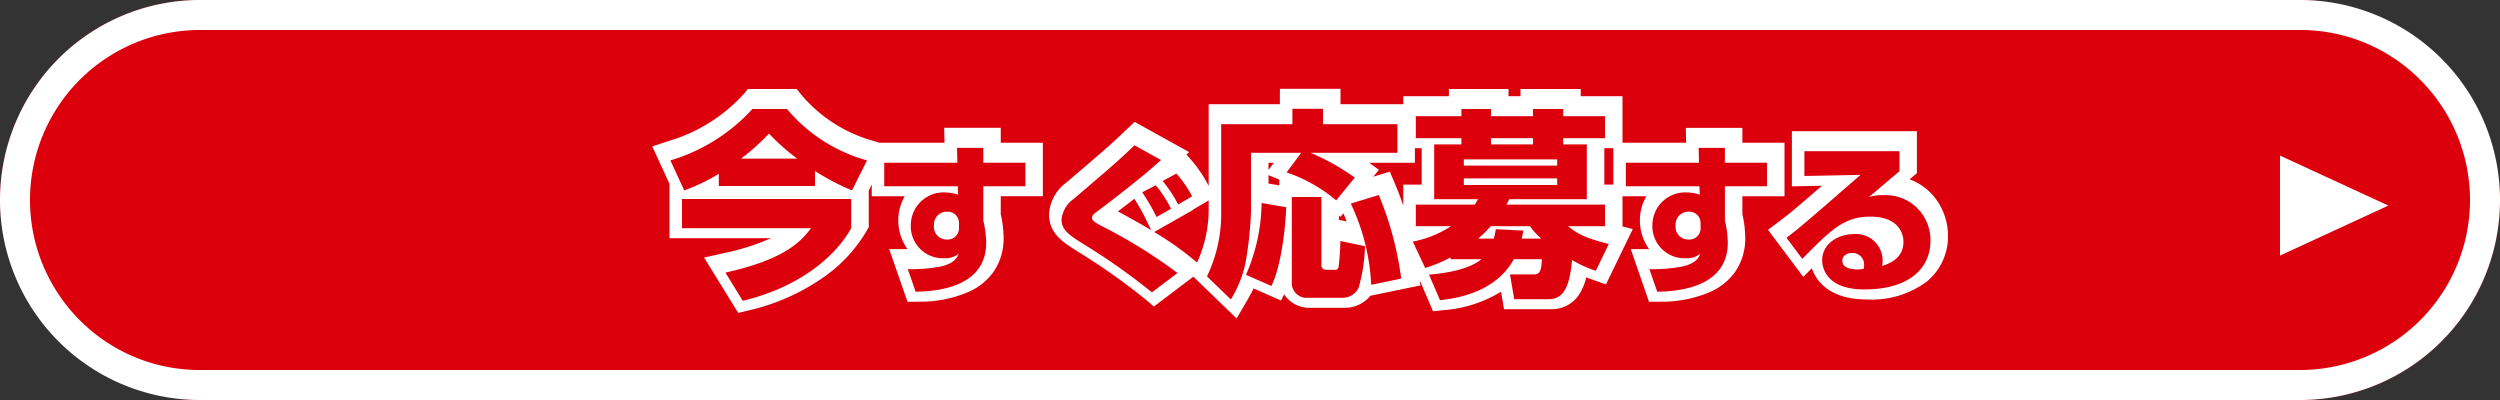<svg xmlns="http://www.w3.org/2000/svg" width="250" height="40" viewBox="0 0 250 40"><rect x="0" y="0" width="250" height="40" fill="#333333" stroke="none"/><g transform="translate(-62.5 -767.06)"><rect width="250" height="40" rx="20" transform="translate(62.5 767.06)" fill="#dc000c"/><path d="M20,3A17,17,0,0,0,7.979,32.021,16.889,16.889,0,0,0,20,37H230A17,17,0,0,0,242.021,7.979,16.889,16.889,0,0,0,230,3H20m0-3H230a20,20,0,0,1,0,40H20A20,20,0,0,1,20,0Z" transform="translate(62.5 767.06)" fill="#fff"/><path d="M-58.62-9.4H-49v-1.5a23.494,23.494,0,0,0,3.7,1.94l1.5-3a16.013,16.013,0,0,1-8-5.14h-3.46a18.023,18.023,0,0,1-8.2,5.14l1.38,3a18.62,18.62,0,0,0,3.46-1.66Zm2.22-2.74a21.881,21.881,0,0,0,2.8-2.5,20.976,20.976,0,0,0,2.82,2.5ZM-62.3-8.1v2.92h12.9C-50.54-3.64-52.32-2-57.96-.74l1.74,2.82c5.42-1.3,9.16-4.24,10.84-7.26V-8.1Zm27.536-3.628h-7.312v2.352h7.36l.032.848a3.91,3.91,0,0,0-1.2-.224A3.285,3.285,0,0,0-39.42-5.488a3.2,3.2,0,0,0,3.3,3.312,2.152,2.152,0,0,0,1.488-.448c-.144.352-.4.992-1.92,1.3a16.261,16.261,0,0,1-3.168.24l.784,2.256c2.736-.032,7.056-.72,7.056-4.9a10.158,10.158,0,0,0-.288-2.208v-3.44h4.208v-2.352h-4.208v-1.488H-34.8Zm.16,6.48a1.125,1.125,0,0,1-1.2,1.2,1.27,1.27,0,0,1-1.3-1.408,1.285,1.285,0,0,1,1.328-1.376A1.126,1.126,0,0,1-34.6-5.7ZM-12.748-.7a50.608,50.608,0,0,0-7.632-4.72c-.736-.4-.912-.544-.912-.8s.224-.432.432-.576c2.208-1.664,4.4-3.344,6.464-5.2l-2.656-1.472c-1.68,1.6-1.824,1.728-6.08,5.36a2.865,2.865,0,0,0-1.216,2.048c0,1.072.8,1.584,2.064,2.384a64.671,64.671,0,0,1,6.976,4.912ZM-13.4-7.12a11.949,11.949,0,0,0-1.52-2.352l-1.36.7A20.447,20.447,0,0,1-14.844-6.3Zm2.112-1.248A11.148,11.148,0,0,0-12.86-10.64l-1.376.736a13.235,13.235,0,0,1,1.552,2.352ZM-4.34-7.7A18.41,18.41,0,0,1-5.9-.52L-3.36.6c1.02-2.08,1.42-6,1.48-7.88ZM-1.32.2A1.484,1.484,0,0,0,.3,1.78H3.74a1.779,1.779,0,0,0,1.62-1A16.576,16.576,0,0,0,6-3.38L3.54-3.9a25.284,25.284,0,0,1-.18,2.56c-.06.32-.24.32-.36.32H2.1a.453.453,0,0,1-.46-.5V-8.3H-1.32Zm-.52-10.96a15.3,15.3,0,0,1,4.96,2.8l1.86-2.28A22.917,22.917,0,0,0,.56-12.72H9.24v-2.86H1.8v-1.54H-1.26v1.54H-8.38v9.1A14.444,14.444,0,0,1-9.8-.36l2.38,2.3a11.134,11.134,0,0,0,1.6-4.42A36.5,36.5,0,0,0-5.4-6.84v-5.88H-.38ZM4.58-7.64A21.149,21.149,0,0,1,6.62.48l3-.62A32.434,32.434,0,0,0,7.38-8.5Zm9.98,5.56h3.08c-.8.68-2.44,1.32-5.24,1.54l1.1,2.56c2.72-.28,5.84-1.28,7.38-4.1h2.8c-.02,1.42-.36,1.52-.82,1.52H20.5l.42,2.48h3.42C25.76,1.92,26.46.88,26.7-2A12.382,12.382,0,0,0,29.08-.92l1.3-2.68C28-4.22,27.3-4.58,26.3-5.38H30V-7.54H20.14a4.451,4.451,0,0,0,.28-.54h7.76v-5.48H25.82v-.62H30v-2.2H25.82v-.72H22.8v.72H18.6v-.72H15.64v.72H11.08v2.2h4.56v.62H12.92v5.48H17.3c-.18.32-.24.42-.32.54h-5.9v2.16H14.6a10.594,10.594,0,0,1-3.82,1.54L12.02-1.2a14.867,14.867,0,0,0,2.54-1.06Zm10.66-9.98v.62H15.88v-.62Zm-6.62-1.5v-.62h4.2v.62Zm6.62,3.4v.66H15.88v-.66Zm-7.9,6.02a13.353,13.353,0,0,0,1.26-1.24H22.5a6.285,6.285,0,0,0,1.14,1.24H21.68c.06-.32.08-.42.16-.8l-2.76-.14a5.966,5.966,0,0,1-.2.94ZM39.4-11.728H32.084v2.352h7.36l.032.848a3.91,3.91,0,0,0-1.2-.224A3.285,3.285,0,0,0,34.74-5.488a3.2,3.2,0,0,0,3.3,3.312,2.152,2.152,0,0,0,1.488-.448c-.144.352-.4.992-1.92,1.3a16.261,16.261,0,0,1-3.168.24l.784,2.256c2.736-.032,7.056-.72,7.056-4.9a10.158,10.158,0,0,0-.288-2.208v-3.44H46.2v-2.352H41.988v-1.488H39.364Zm.16,6.48a1.125,1.125,0,0,1-1.2,1.2,1.27,1.27,0,0,1-1.3-1.408,1.285,1.285,0,0,1,1.328-1.376A1.126,1.126,0,0,1,39.556-5.7ZM49.94-12.88v2.48l5.616-.112c-5.488,4.768-6.1,5.3-7.408,6.288l1.584,2.112c2.944-3.008,4.24-4.224,6.8-4.224,2.7,0,3.312,1.552,3.312,2.528,0,1.216-.768,1.984-2.128,2.4a3.418,3.418,0,0,0,.048-.544,2.656,2.656,0,0,0-2.88-2.64c-1.536,0-3.168.944-3.168,2.624,0,.336.08,2.912,4.224,2.912,4.608,0,6.608-2.224,6.608-4.864A4.486,4.486,0,0,0,57.8-8.48a3.988,3.988,0,0,0-1.424.192c.512-.416.656-.544,3.072-2.592v-2ZM55.86-1.12a2.81,2.81,0,0,1-.608.064c-.368,0-1.52-.048-1.52-.864,0-.48.416-.784,1.024-.784a1.147,1.147,0,0,1,1.152,1.216A1.453,1.453,0,0,1,55.86-1.12Z" transform="translate(193.25 794.56)" fill="#fff"/><path d="M-2.76-18.62H3.3v1.54H9.58v-.8h4.56v-.72H20.1v.72h1.2v-.72h6.02v.72H31.5v4.652h6.363l-.032-1.488h5.657v1.488H47.7v5.352H43.488v1.785l0,.013a10.837,10.837,0,0,1,.285,2.35,5.836,5.836,0,0,1-.981,3.371,6.015,6.015,0,0,1-2.36,1.977,12.157,12.157,0,0,1-5.2,1.047l-1.08.013L32.327-2.588h1.834a4.921,4.921,0,0,1-.921-2.9,4.817,4.817,0,0,1,.646-2.388H31.5v3.018l1.028.268L29.845.941,28.51.469C28.3.395,28.094.323,27.875.237a5.526,5.526,0,0,1-.636,1.59,3.247,3.247,0,0,1-2.9,1.592H19.653l-.3-1.749a12.808,12.808,0,0,1-5.7,1.841l-1.1.113L11.271.631l-.036.012.052.4-5,1.032A3.259,3.259,0,0,1,3.74,3.28H.3A3.027,3.027,0,0,1-2.343,1.932l-.3.621L-5.394,1.343c-.256.543-.509.975-.71,1.318L-7.09,4.345-11.413.167-15.358,3.15l-.916-.771a63.6,63.6,0,0,0-6.814-4.793c-1.356-.858-2.76-1.747-2.76-3.65A4.223,4.223,0,0,1-24.11-9.249l0,0c4.237-3.615,4.349-3.715,6.019-5.305l.8-.76,5.46,3.026-.273.245.366.414a12.578,12.578,0,0,1,1.789,2.6l.066.135V-17.08h7.12Zm3.06,3H.24v1.4H.3Zm24.02.02H24.3v2.04h.02Zm-12.9,2.92h-.68v1.46H6.18l.961.7-.566.694,1.66-.51.527,1.248q.446,1.056.818,2.149V-9.04h1.84Zm19.164,0h-.9v3.64h.9ZM-3.368-11.22H-3.9v.715Zm.548,1.679L-3.9-9.984v.838l1.08.184ZM-15.626-4.48l-.568-1.169a20.386,20.386,0,0,0-1.123-1.973q-.823.644-1.64,1.262C-17.922-5.8-16.77-5.165-15.626-4.48Zm4.582,3.232A12.786,12.786,0,0,0-9.88-6.48v-.977l-1.586.93.012.026-1.855,1.054v0L-15.333-4.3A31.682,31.682,0,0,1-11.8-1.866ZM3.915-5.354q-.151-.4-.323-.811L3.3-5.809,3.14-5.949v.432Zm-11.76,4.8a9.765,9.765,0,0,0,.54-2.133c.028-.2.057-.408.086-.629a16.386,16.386,0,0,1-.793,2.6ZM25.248-2.64h-.06l-.008.581q0,.156-.009.3.018-.174.034-.365ZM1.231.28A1.961,1.961,0,0,1,.18-1.108V.2c0,.028,0,.051,0,.069A.633.633,0,0,0,.3.28ZM24.357.42c.226,0,.249-.039.329-.168a2.835,2.835,0,0,0,.3-.839,2.376,2.376,0,0,1-.332.672A2.066,2.066,0,0,1,24.357.42ZM-55.957-18.6h4.88l.45.565a14.494,14.494,0,0,0,7.24,4.632l.556.174H-36.3l-.032-1.488h5.657v1.488h4.208v5.352h-4.208v1.785l0,.013a10.837,10.837,0,0,1,.285,2.35,5.836,5.836,0,0,1-.981,3.371,6.015,6.015,0,0,1-2.36,1.977,12.157,12.157,0,0,1-5.2,1.047L-40,2.681l-1.831-5.269H-40a4.921,4.921,0,0,1-.921-2.9,4.817,4.817,0,0,1,.646-2.388h-3.3V-9.054l-.3.608v3.655l-.189.34A14.725,14.725,0,0,1-48.538.324,21.428,21.428,0,0,1-55.87,3.539l-1.056.253-3.416-5.537,2.055-.459A22.767,22.767,0,0,0-53.658-3.68H-63.8V-9.11l-1.725-3.75,1.6-.525a16.457,16.457,0,0,0,7.522-4.682Zm-2.422,6.084.573-.437a21.912,21.912,0,0,1-3.611,1.843l.1.223A18.3,18.3,0,0,0-59.394-11.9ZM-45.907-11.1a18.845,18.845,0,0,1-2.086-.959l-.238-.13.049.032A19.856,19.856,0,0,0-46-10.922Zm-.973,5.513v-.477l-1.314,1.776C-49.37-2.7-51.11-1.073-55.61.213l.081.132a17.949,17.949,0,0,0,5.271-2.478A12.025,12.025,0,0,0-46.88-5.586ZM48.44-14.38h12.5v4.195l-.53.449-.2.168A5.7,5.7,0,0,1,62.514-8,6.19,6.19,0,0,1,64.048-3.92,5.818,5.818,0,0,1,61.925.66,9.192,9.192,0,0,1,55.94,2.444c-2.225,0-3.855-.641-4.846-1.9a4.1,4.1,0,0,1-.66-1.224l-.853.871-3.53-4.706,1.192-.9c.974-.736,1.538-1.2,4.2-3.509l-3.006.06ZM56.3-7.833l-.488-.91-1.37,1.19A7.232,7.232,0,0,1,56.3-7.833Z" transform="translate(193.25 794.56)" fill="#fff"/><path d="M-58.62-9.4H-49v-1.5a23.494,23.494,0,0,0,3.7,1.94l1.5-3a16.013,16.013,0,0,1-8-5.14h-3.46a18.023,18.023,0,0,1-8.2,5.14l1.38,3a18.62,18.62,0,0,0,3.46-1.66Zm2.22-2.74a21.881,21.881,0,0,0,2.8-2.5,20.976,20.976,0,0,0,2.82,2.5ZM-62.3-8.1v2.92h12.9C-50.54-3.64-52.32-2-57.96-.74l1.74,2.82c5.42-1.3,9.16-4.24,10.84-7.26V-8.1Zm27.536-3.628h-7.312v2.352h7.36l.032.848a3.91,3.91,0,0,0-1.2-.224A3.285,3.285,0,0,0-39.42-5.488a3.2,3.2,0,0,0,3.3,3.312,2.152,2.152,0,0,0,1.488-.448c-.144.352-.4.992-1.92,1.3a16.261,16.261,0,0,1-3.168.24l.784,2.256c2.736-.032,7.056-.72,7.056-4.9a10.158,10.158,0,0,0-.288-2.208v-3.44h4.208v-2.352h-4.208v-1.488H-34.8Zm.16,6.48a1.125,1.125,0,0,1-1.2,1.2,1.27,1.27,0,0,1-1.3-1.408,1.285,1.285,0,0,1,1.328-1.376A1.126,1.126,0,0,1-34.6-5.7ZM-12.748-.7a50.608,50.608,0,0,0-7.632-4.72c-.736-.4-.912-.544-.912-.8s.224-.432.432-.576c2.208-1.664,4.4-3.344,6.464-5.2l-2.656-1.472c-1.68,1.6-1.824,1.728-6.08,5.36a2.865,2.865,0,0,0-1.216,2.048c0,1.072.8,1.584,2.064,2.384a64.671,64.671,0,0,1,6.976,4.912ZM-13.4-7.12a11.949,11.949,0,0,0-1.52-2.352l-1.36.7A20.447,20.447,0,0,1-14.844-6.3Zm2.112-1.248A11.148,11.148,0,0,0-12.86-10.64l-1.376.736a13.235,13.235,0,0,1,1.552,2.352ZM-4.34-7.7A18.41,18.41,0,0,1-5.9-.52L-3.36.6c1.02-2.08,1.42-6,1.48-7.88ZM-1.32.2A1.484,1.484,0,0,0,.3,1.78H3.74a1.779,1.779,0,0,0,1.62-1A16.576,16.576,0,0,0,6-3.38L3.54-3.9a25.284,25.284,0,0,1-.18,2.56c-.06.32-.24.32-.36.32H2.1a.453.453,0,0,1-.46-.5V-8.3H-1.32Zm-.52-10.96a15.3,15.3,0,0,1,4.96,2.8l1.86-2.28A22.917,22.917,0,0,0,.56-12.72H9.24v-2.86H1.8v-1.54H-1.26v1.54H-8.38v9.1A14.444,14.444,0,0,1-9.8-.36l2.38,2.3a11.134,11.134,0,0,0,1.6-4.42A36.5,36.5,0,0,0-5.4-6.84v-5.88H-.38ZM4.58-7.64A21.149,21.149,0,0,1,6.62.48l3-.62A32.434,32.434,0,0,0,7.38-8.5Zm9.98,5.56h3.08c-.8.68-2.44,1.32-5.24,1.54l1.1,2.56c2.72-.28,5.84-1.28,7.38-4.1h2.8c-.02,1.42-.36,1.52-.82,1.52H20.5l.42,2.48h3.42C25.76,1.92,26.46.88,26.7-2A12.382,12.382,0,0,0,29.08-.92l1.3-2.68C28-4.22,27.3-4.58,26.3-5.38H30V-7.54H20.14a4.451,4.451,0,0,0,.28-.54h7.76v-5.48H25.82v-.62H30v-2.2H25.82v-.72H22.8v.72H18.6v-.72H15.64v.72H11.08v2.2h4.56v.62H12.92v5.48H17.3c-.18.32-.24.42-.32.54h-5.9v2.16H14.6a10.594,10.594,0,0,1-3.82,1.54L12.02-1.2a14.867,14.867,0,0,0,2.54-1.06Zm10.66-9.98v.62H15.88v-.62Zm-6.62-1.5v-.62h4.2v.62Zm6.62,3.4v.66H15.88v-.66Zm-7.9,6.02a13.353,13.353,0,0,0,1.26-1.24H22.5a6.285,6.285,0,0,0,1.14,1.24H21.68c.06-.32.08-.42.16-.8l-2.76-.14a5.966,5.966,0,0,1-.2.94ZM39.4-11.728H32.084v2.352h7.36l.032.848a3.91,3.91,0,0,0-1.2-.224A3.285,3.285,0,0,0,34.74-5.488a3.2,3.2,0,0,0,3.3,3.312,2.152,2.152,0,0,0,1.488-.448c-.144.352-.4.992-1.92,1.3a16.261,16.261,0,0,1-3.168.24l.784,2.256c2.736-.032,7.056-.72,7.056-4.9a10.158,10.158,0,0,0-.288-2.208v-3.44H46.2v-2.352H41.988v-1.488H39.364Zm.16,6.48a1.125,1.125,0,0,1-1.2,1.2,1.27,1.27,0,0,1-1.3-1.408,1.285,1.285,0,0,1,1.328-1.376A1.126,1.126,0,0,1,39.556-5.7ZM49.94-12.88v2.48l5.616-.112c-5.488,4.768-6.1,5.3-7.408,6.288l1.584,2.112c2.944-3.008,4.24-4.224,6.8-4.224,2.7,0,3.312,1.552,3.312,2.528,0,1.216-.768,1.984-2.128,2.4a3.418,3.418,0,0,0,.048-.544,2.656,2.656,0,0,0-2.88-2.64c-1.536,0-3.168.944-3.168,2.624,0,.336.08,2.912,4.224,2.912,4.608,0,6.608-2.224,6.608-4.864A4.486,4.486,0,0,0,57.8-8.48a3.988,3.988,0,0,0-1.424.192c.512-.416.656-.544,3.072-2.592v-2ZM55.86-1.12a2.81,2.81,0,0,1-.608.064c-.368,0-1.52-.048-1.52-.864,0-.48.416-.784,1.024-.784a1.147,1.147,0,0,1,1.152,1.216A1.453,1.453,0,0,1,55.86-1.12Z" transform="translate(193 795.06)" fill="#dc000c"/><path d="M5,0l5,10.833H0Z" transform="translate(301.333 782.618) rotate(90)" fill="#fff"/></g></svg>